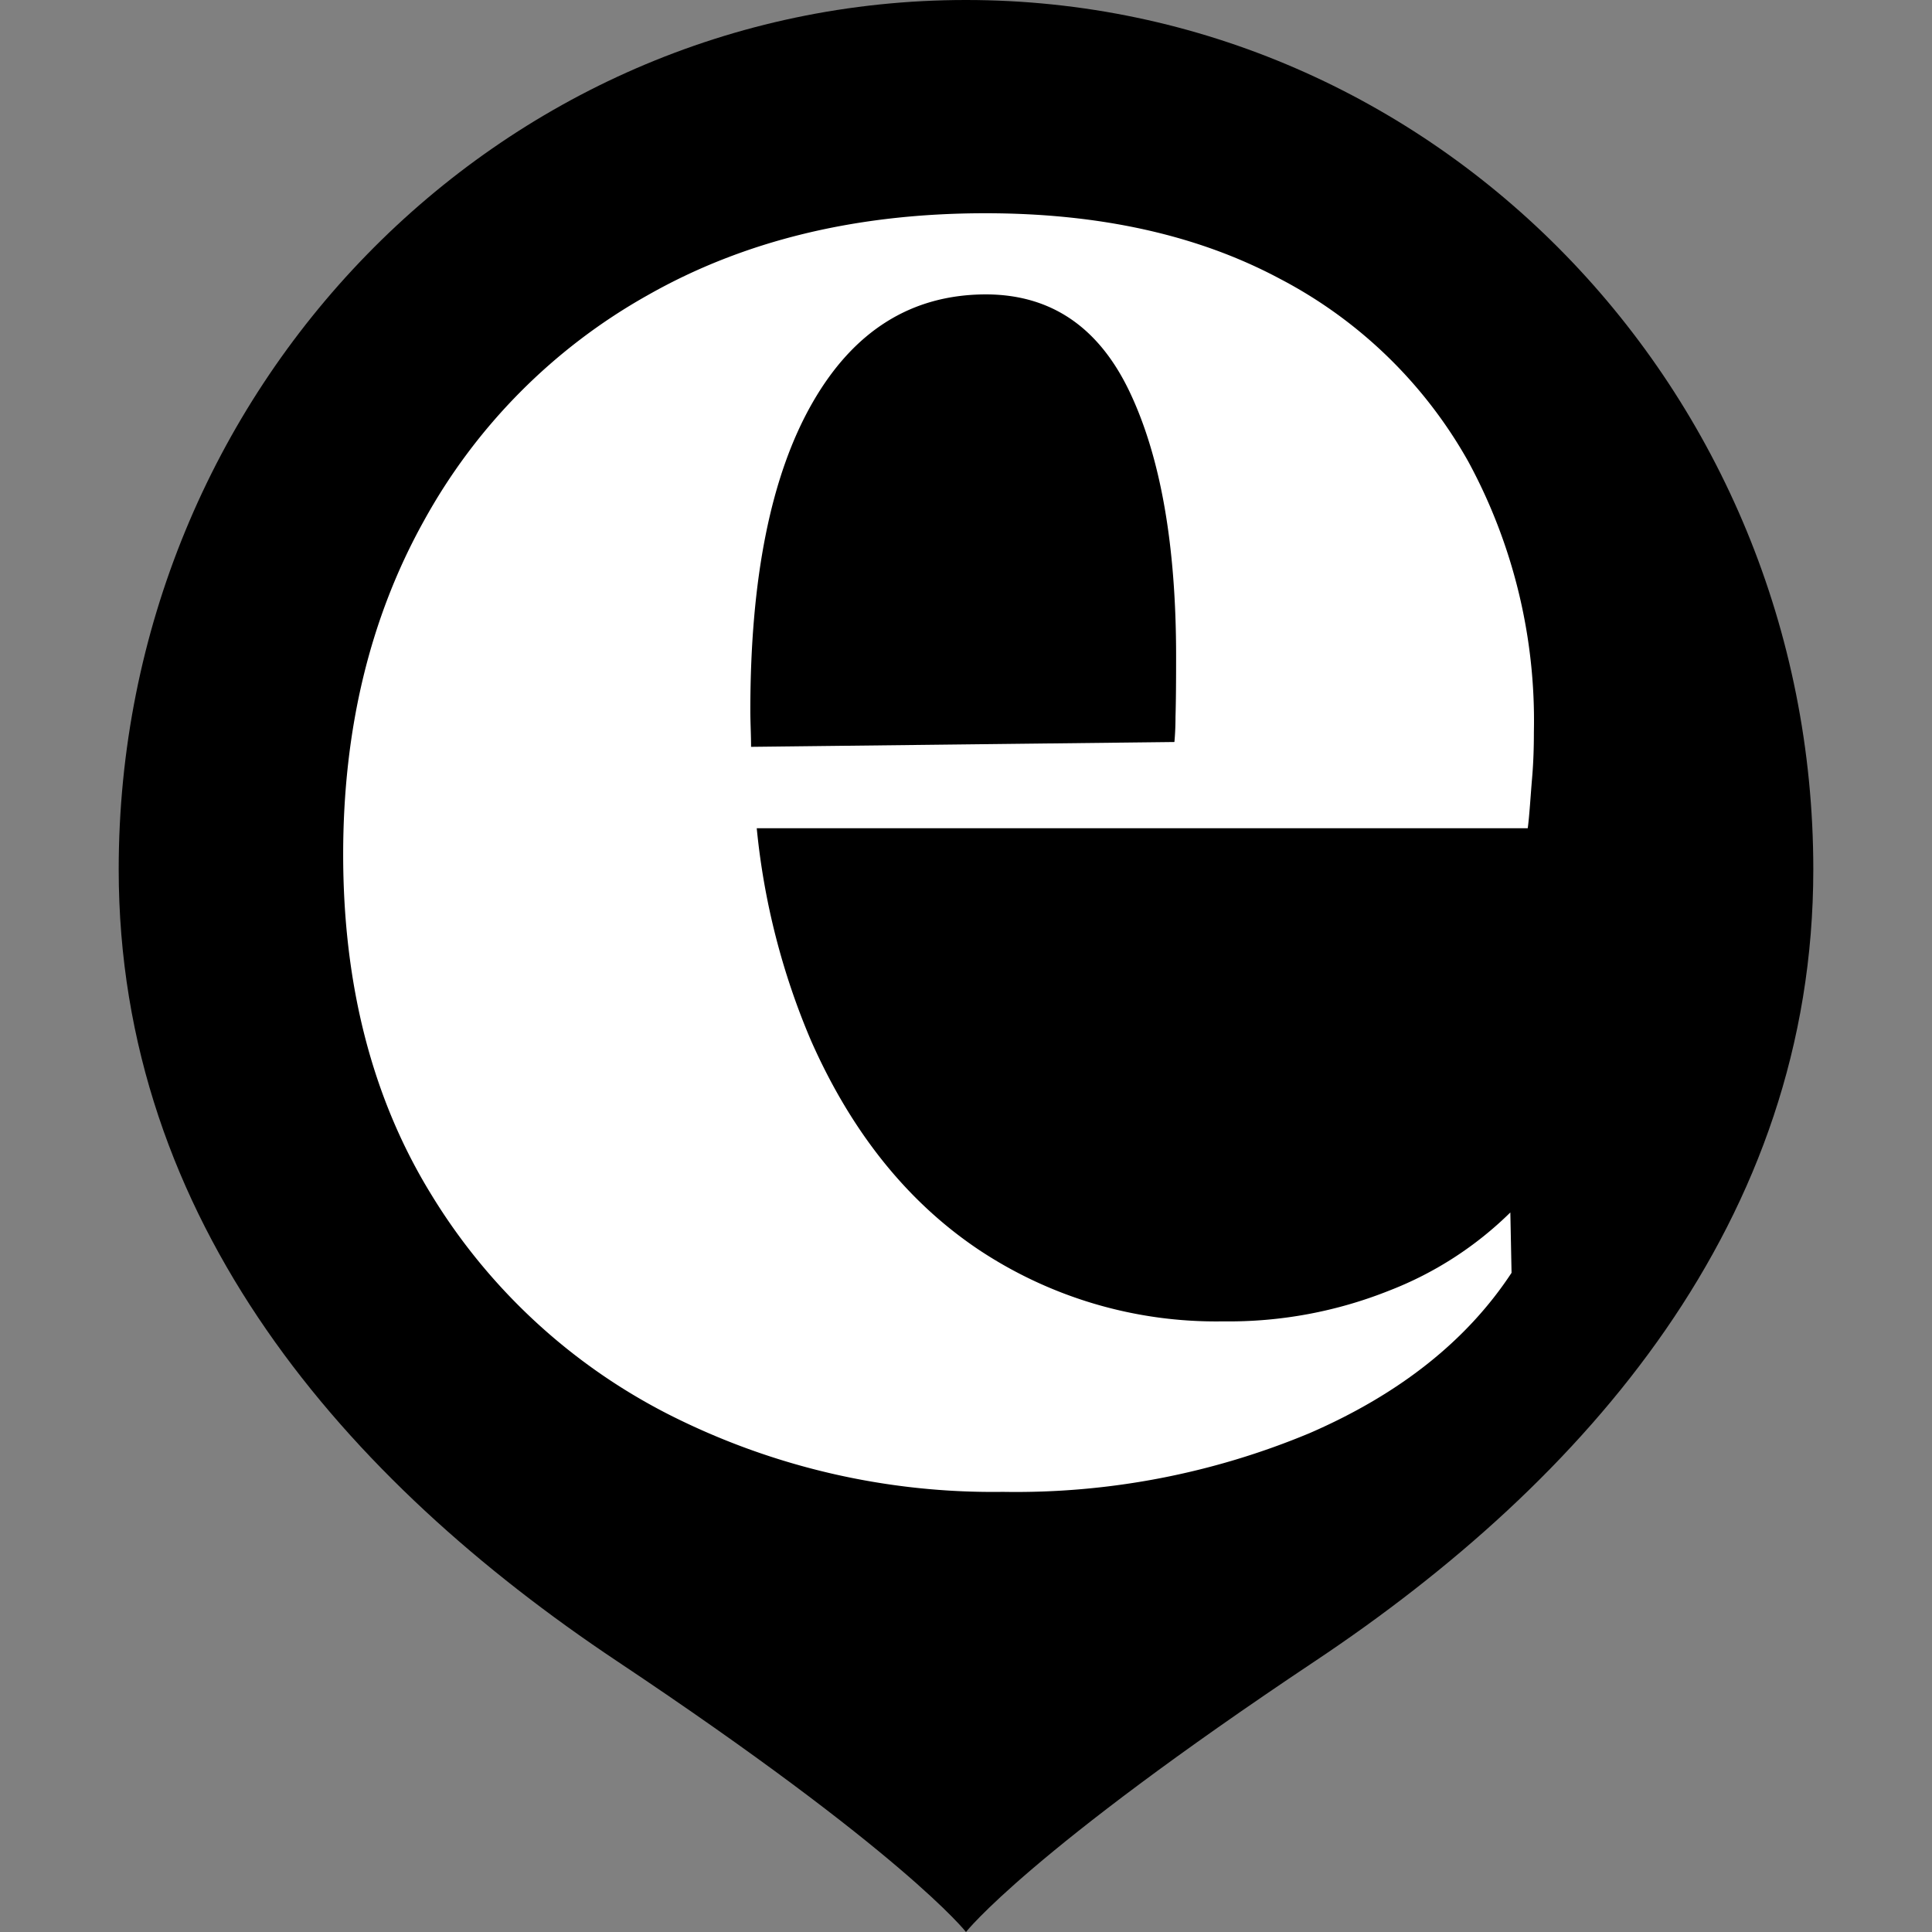<svg id="Layer_1" data-name="Layer 1" xmlns="http://www.w3.org/2000/svg" viewBox="0 0 160 160"><rect x="0" y="0" width="160" height="160" fill="#808080" stroke="none"/><defs><style>.cls-1{fill:#fff;}</style></defs><path d="M80,0C41.24,0,9.83,32.24,9.83,72c0,29.17,18.86,50.62,41.24,65.55C74.87,153.42,80,160,80,160s5.13-6.58,28.93-22.45c22.38-14.93,41.24-36.38,41.24-65.55C150.17,32.24,118.76,0,80,0Z"/><path class="cls-1" d="M106,23.09q-10.15-5.43-24.4-5.43-16,0-27.93,6.77A47.86,47.86,0,0,0,35.08,43.18q-6.66,12-6.66,27.58,0,16.29,7.28,28.14a49.13,49.13,0,0,0,19.68,18.24,59.37,59.37,0,0,0,27.67,6.41,63.12,63.12,0,0,0,25.42-4.87q11.18-4.86,16.71-13.27l-.1-5a29.41,29.41,0,0,1-10,6.46,35.81,35.81,0,0,1-13.79,2.56A35.49,35.49,0,0,1,81,103.46q-8.82-5.94-13.83-17.27a59.44,59.44,0,0,1-4.5-17.6h63.85c.13-.89.25-2.87.36-4.14s.15-2.54.15-3.84a45,45,0,0,0-5.44-22.4A38.08,38.08,0,0,0,106,23.09ZM97.35,59.38q0,1.07-.09,2.07l-35.06.4c0-1-.06-2-.06-3q0-16.5,5.13-25.47t14.35-9q8.1,0,11.94,8.09T97.4,54.36C97.4,56.34,97.39,58,97.35,59.38Z"/></svg>